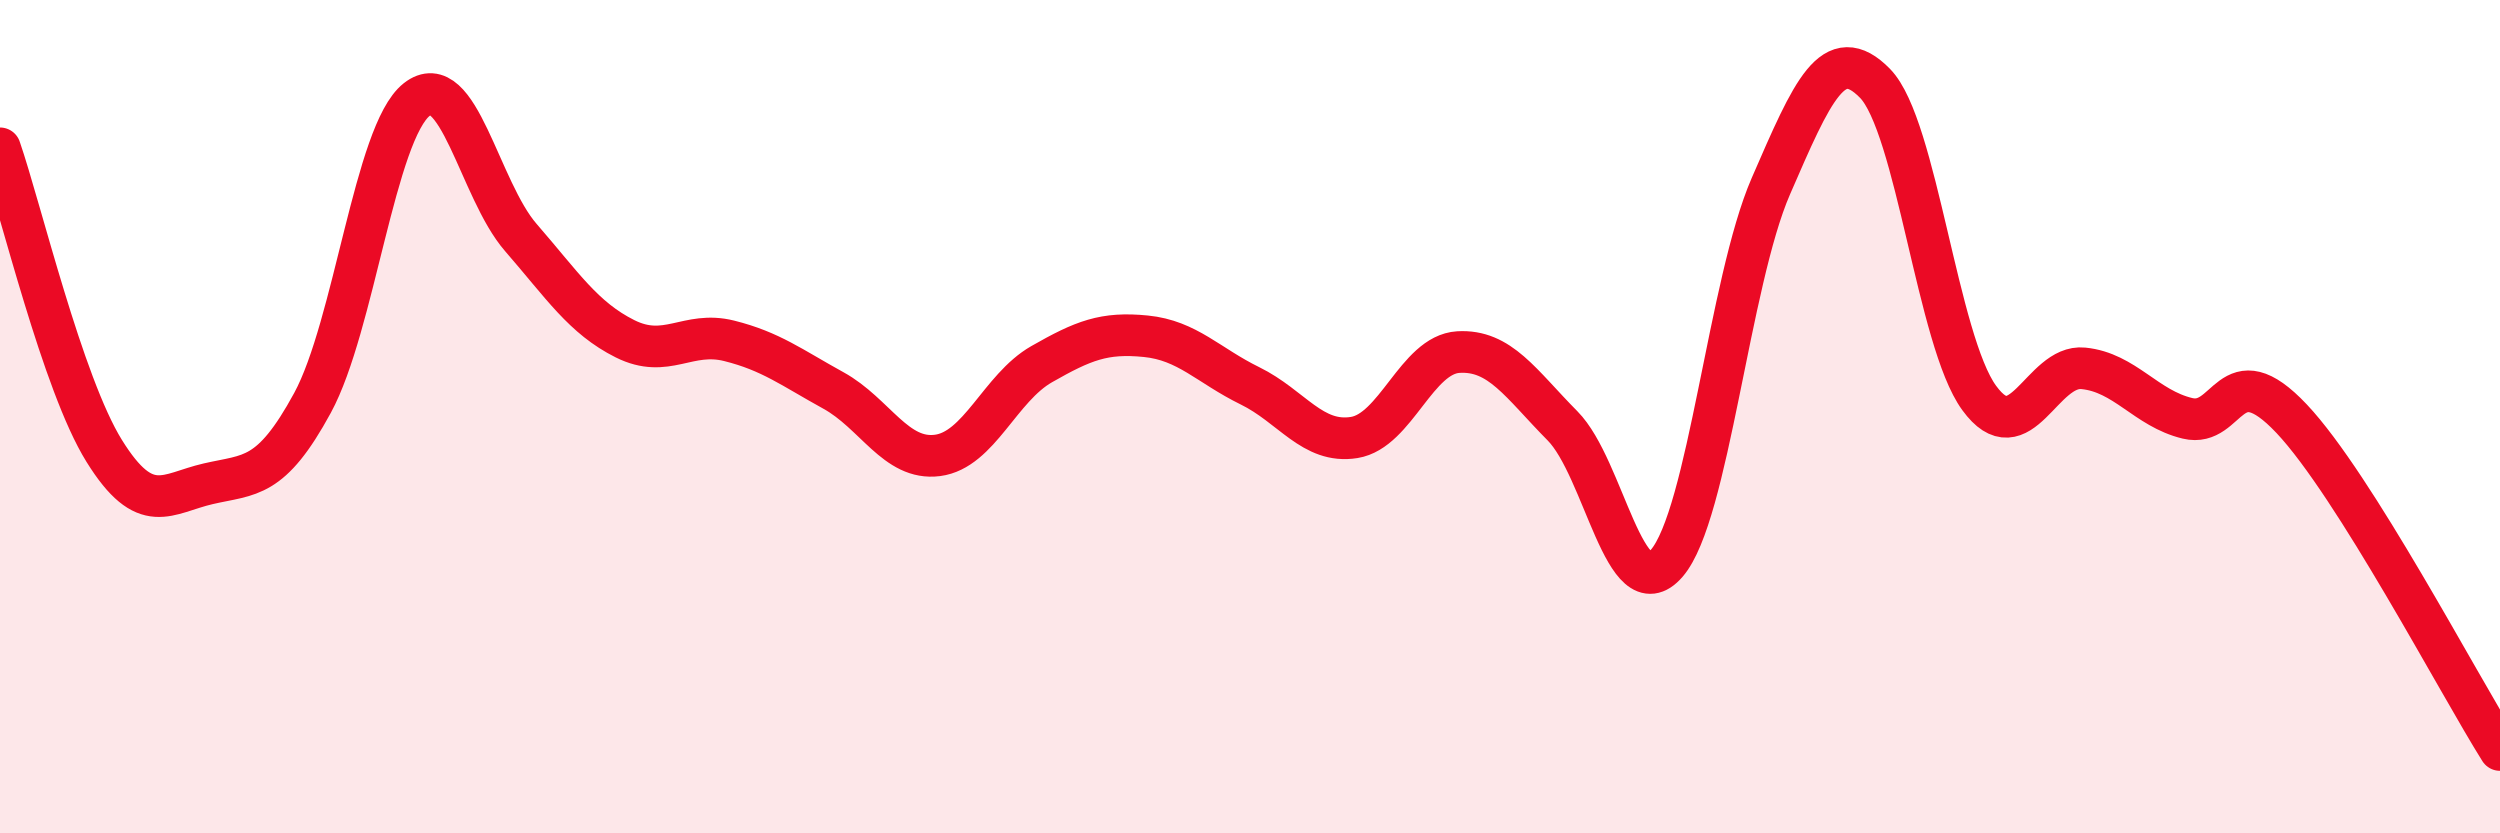 
    <svg width="60" height="20" viewBox="0 0 60 20" xmlns="http://www.w3.org/2000/svg">
      <path
        d="M 0,3.56 C 0.5,5.01 1.5,9.21 2.5,10.82 C 3.5,12.43 4,11.84 5,11.61 C 6,11.38 6.5,11.51 7.5,9.67 C 8.5,7.83 9,3.18 10,2.39 C 11,1.6 11.5,4.55 12.5,5.7 C 13.5,6.85 14,7.63 15,8.13 C 16,8.63 16.5,7.93 17.5,8.18 C 18.5,8.43 19,8.82 20,9.37 C 21,9.92 21.5,11.06 22.5,10.93 C 23.5,10.8 24,9.31 25,8.74 C 26,8.17 26.5,7.97 27.5,8.07 C 28.5,8.17 29,8.77 30,9.26 C 31,9.75 31.5,10.66 32.5,10.5 C 33.5,10.34 34,8.51 35,8.45 C 36,8.39 36.5,9.21 37.5,10.22 C 38.5,11.23 39,14.67 40,13.52 C 41,12.37 41.5,6.77 42.5,4.47 C 43.5,2.17 44,0.98 45,2 C 46,3.02 46.5,8.18 47.5,9.55 C 48.5,10.92 49,8.74 50,8.84 C 51,8.94 51.5,9.8 52.5,10.04 C 53.5,10.28 53.5,8.46 55,10.05 C 56.5,11.64 59,16.41 60,18L60 20L0 20Z"
        fill="#EB0A25"
        opacity="0.1"
        stroke-linecap="round"
        stroke-linejoin="round"
      />
      <path
        d="M 0,3.56 C 0.5,5.01 1.5,9.21 2.5,10.82 C 3.5,12.43 4,11.84 5,11.61 C 6,11.38 6.5,11.51 7.5,9.67 C 8.5,7.83 9,3.18 10,2.39 C 11,1.6 11.5,4.55 12.5,5.7 C 13.5,6.85 14,7.63 15,8.13 C 16,8.63 16.5,7.93 17.5,8.18 C 18.5,8.43 19,8.82 20,9.37 C 21,9.92 21.5,11.06 22.5,10.93 C 23.5,10.8 24,9.31 25,8.74 C 26,8.17 26.5,7.97 27.5,8.07 C 28.5,8.17 29,8.77 30,9.26 C 31,9.75 31.5,10.66 32.5,10.5 C 33.5,10.34 34,8.51 35,8.45 C 36,8.39 36.5,9.21 37.5,10.22 C 38.5,11.23 39,14.67 40,13.52 C 41,12.37 41.5,6.77 42.5,4.47 C 43.5,2.17 44,0.98 45,2 C 46,3.02 46.5,8.18 47.5,9.55 C 48.5,10.92 49,8.74 50,8.84 C 51,8.94 51.5,9.8 52.5,10.04 C 53.5,10.28 53.5,8.46 55,10.05 C 56.5,11.64 59,16.41 60,18"
        stroke="#EB0A25"
        stroke-width="1"
        fill="none"
        stroke-linecap="round"
        stroke-linejoin="round"
      />
    </svg>
  